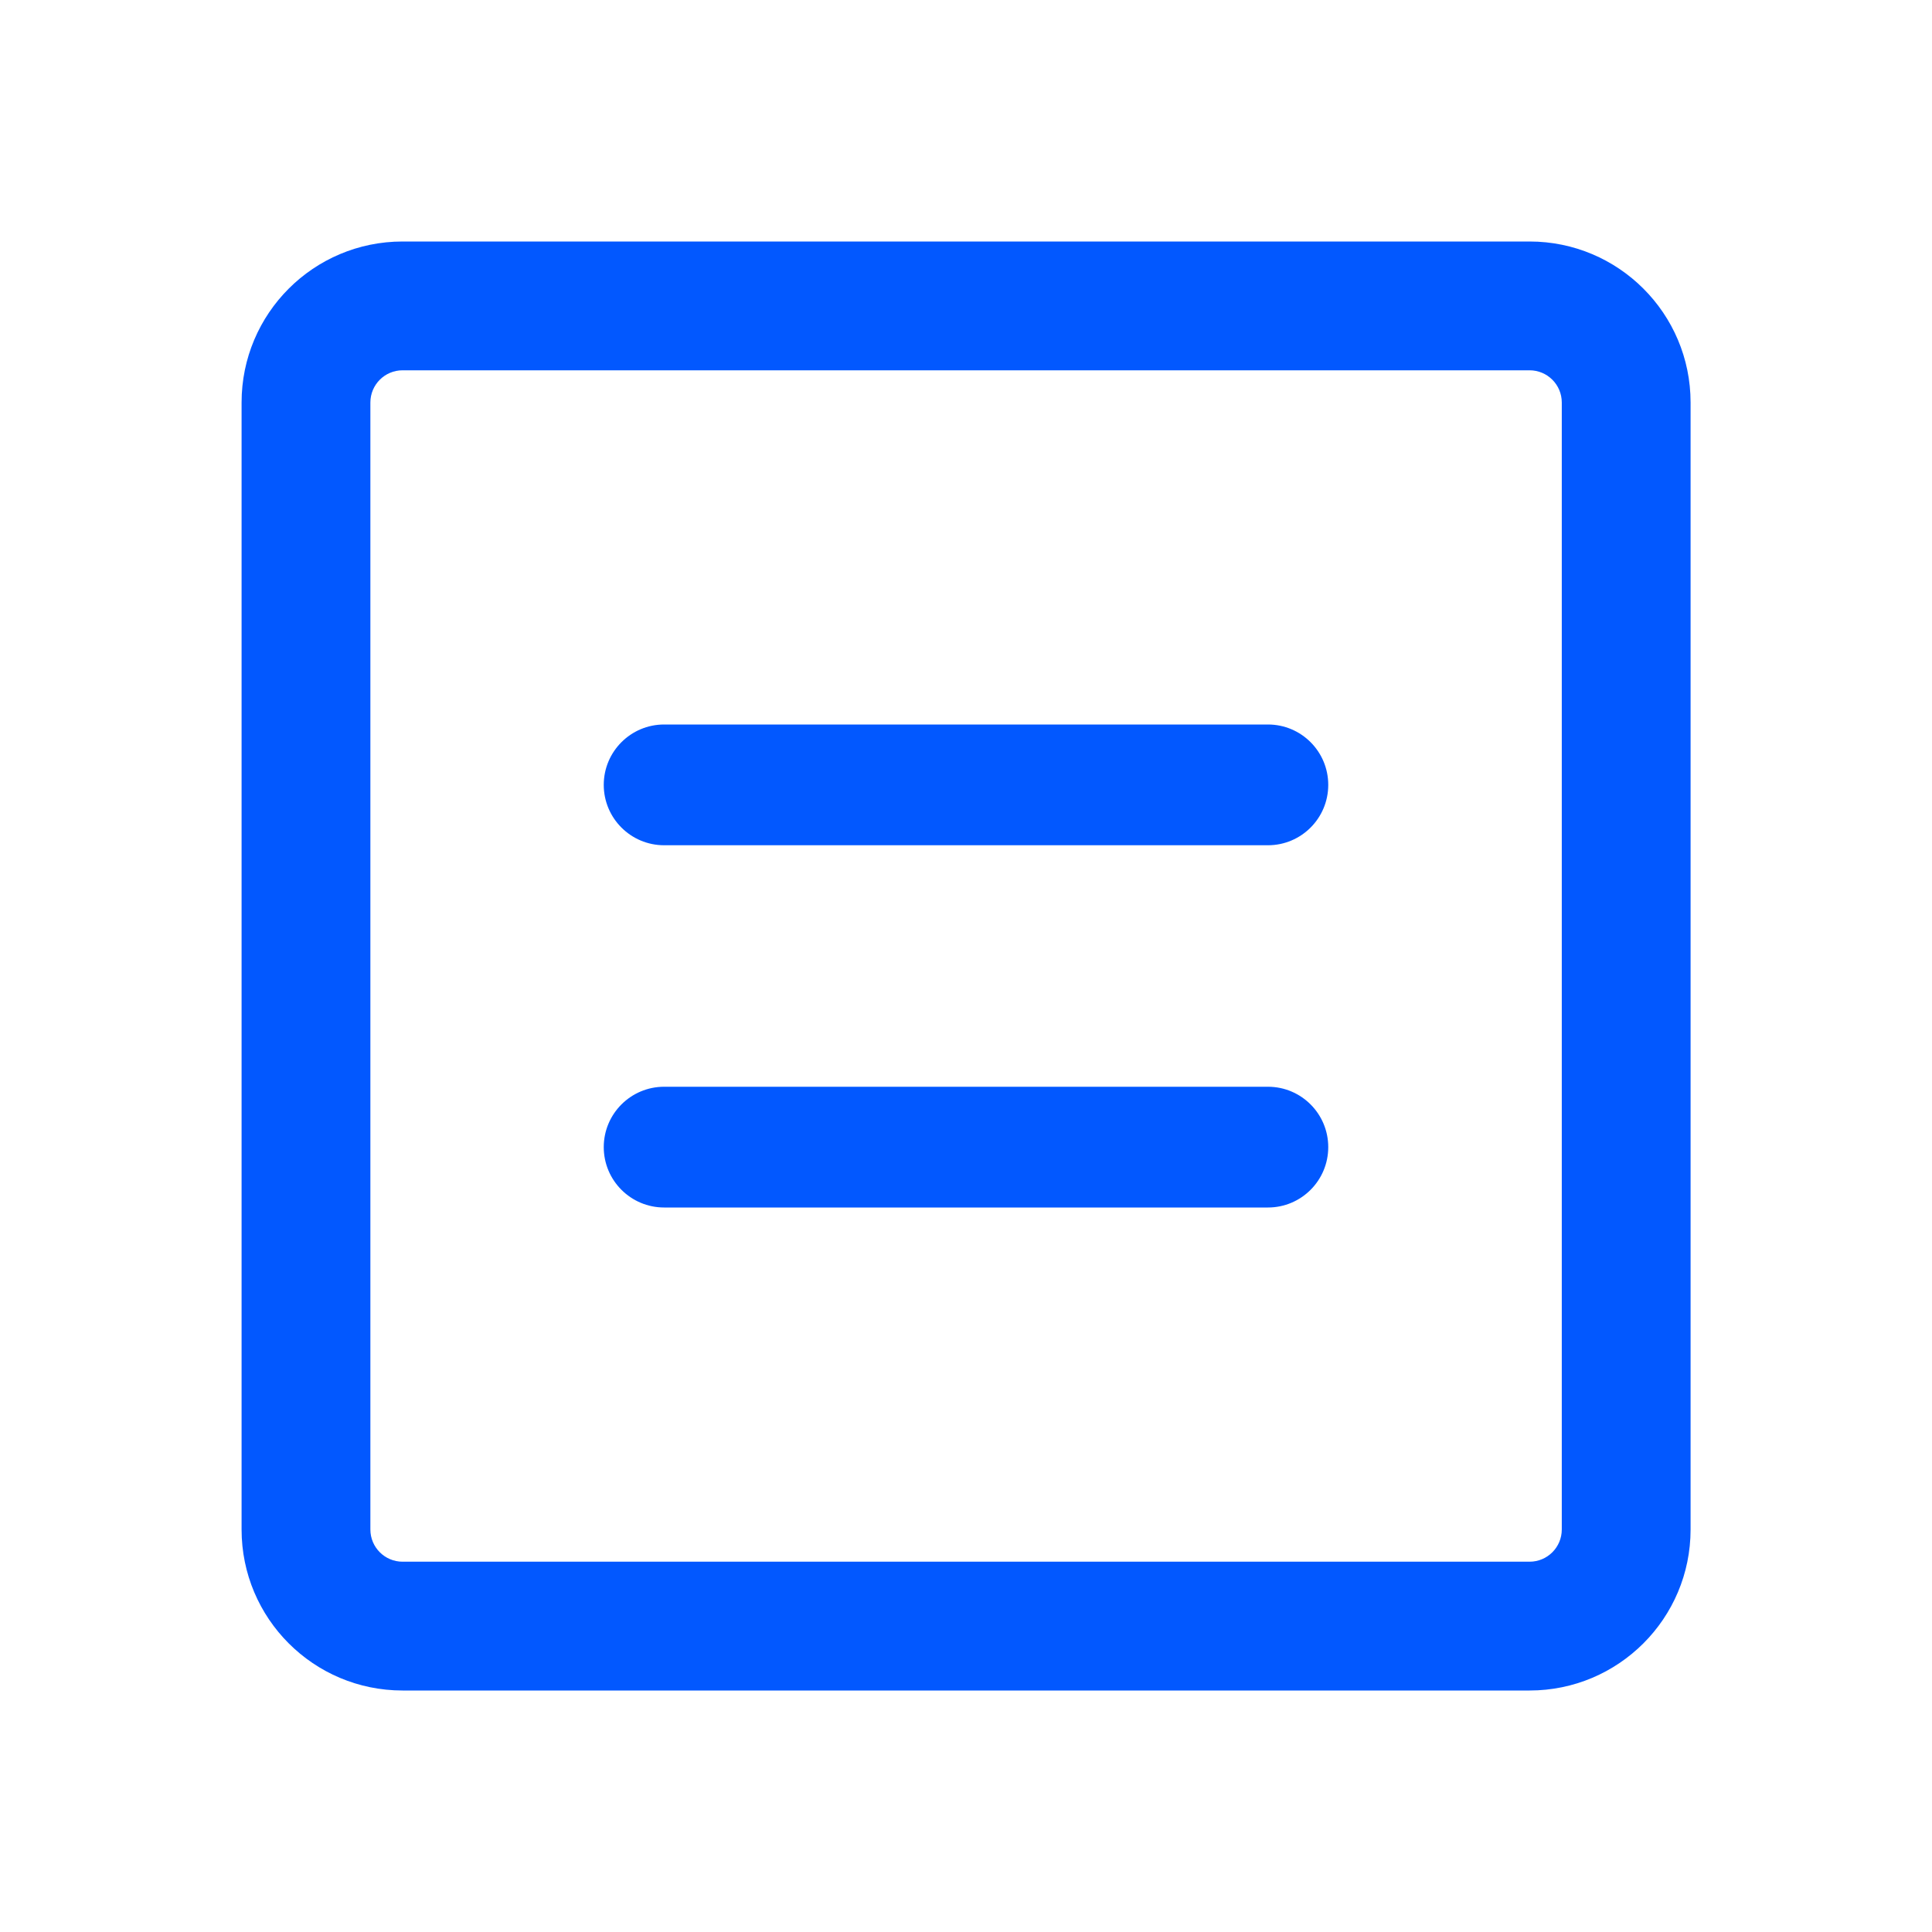 <?xml version="1.0" encoding="UTF-8"?> <svg xmlns="http://www.w3.org/2000/svg" width="24" height="24" viewBox="0 0 24 24" fill="none"> <path fill-rule="evenodd" clip-rule="evenodd" d="M19.001 4.6H5.001C4.78 4.6 4.601 4.779 4.601 5V19C4.601 19.221 4.78 19.4 5.001 19.4H19.001C19.222 19.4 19.401 19.221 19.401 19V5C19.401 4.779 19.222 4.6 19.001 4.6ZM5.001 3C3.896 3 3.001 3.895 3.001 5V19C3.001 20.105 3.896 21 5.001 21H19.001C20.105 21 21.001 20.105 21.001 19V5C21.001 3.895 20.105 3 19.001 3H5.001Z" fill="#0258FF"></path> <path d="M7.5 9.75C7.5 9.336 7.836 9 8.25 9H15.751C16.165 9 16.5 9.336 16.5 9.75V9.75C16.5 10.164 16.165 10.5 15.751 10.5H8.25C7.836 10.5 7.5 10.164 7.5 9.75V9.75Z" fill="#0258FF"></path> <path d="M7.5 14.25C7.5 13.836 7.836 13.5 8.25 13.5H15.751C16.165 13.5 16.5 13.836 16.5 14.25V14.25C16.5 14.664 16.165 15 15.751 15H8.25C7.836 15 7.5 14.664 7.5 14.25V14.25Z" fill="#0258FF"></path> </svg> 